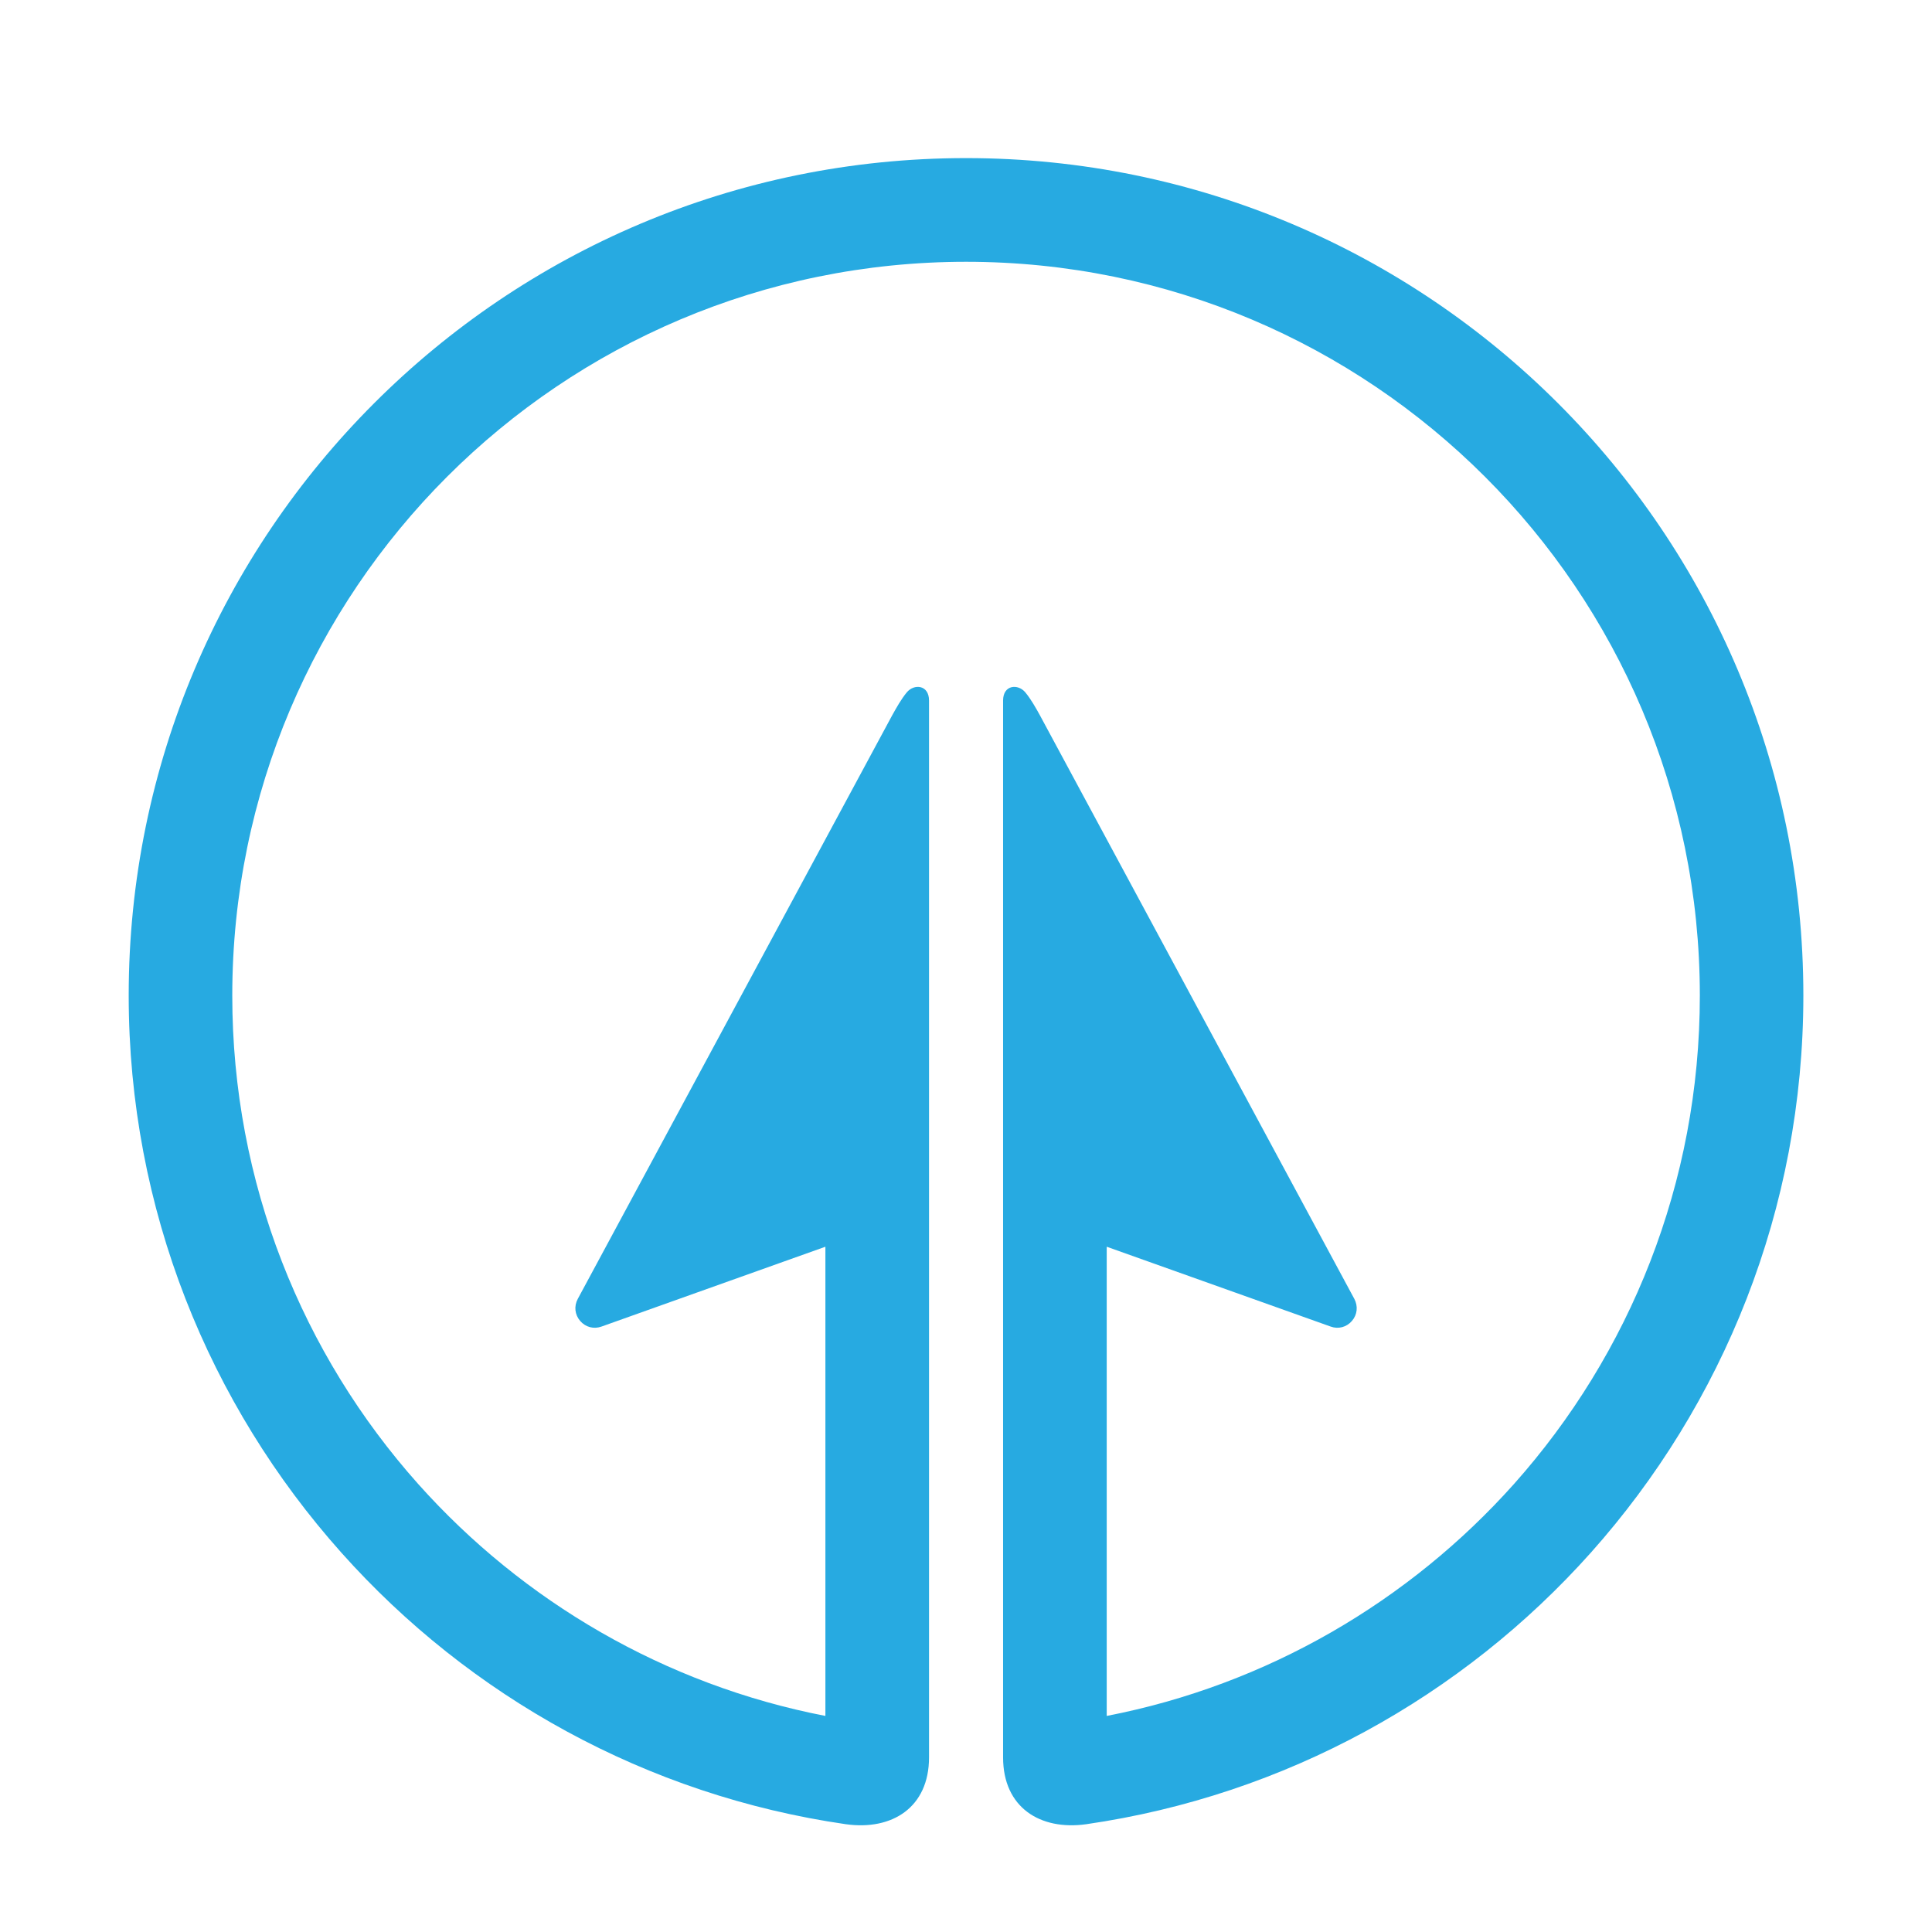 <?xml version="1.0" encoding="utf-8"?>
<!-- Generator: Adobe Illustrator 16.0.0, SVG Export Plug-In . SVG Version: 6.00 Build 0)  -->
<!DOCTYPE svg PUBLIC "-//W3C//DTD SVG 1.1//EN" "http://www.w3.org/Graphics/SVG/1.1/DTD/svg11.dtd">
<svg version="1.1" id="Calque_1" xmlns="http://www.w3.org/2000/svg" xmlns:xlink="http://www.w3.org/1999/xlink" x="0px" y="0px"
	 width="36px" height="36px" viewBox="0 0 36 36" enable-background="new 0 0 36 36" xml:space="preserve">
<path fill-rule="evenodd" clip-rule="evenodd" fill="#1C75BC" d="M-24.703,38.096h16.12c0.18,0,0.334,0.09,0.424,0.245l4.029,6.979
	l4.029,6.979c0.091,0.156,0.091,0.336,0,0.492L-4.13,59.77l-4.029,6.979c-0.09,0.156-0.244,0.245-0.424,0.245H-12.9v2.955
	c0,0.093-0.059,0.17-0.146,0.194c-0.09,0.024-0.18-0.014-0.226-0.094l-1.782-3.056h-0.007l-4.622-8.007
	c-0.067-0.116-0.027-0.266,0.088-0.332l1.865-1.077c0.116-0.066,0.156-0.216,0.089-0.332l-0.232-0.401
	c-0.045-0.078-0.045-0.166,0.001-0.245c0.045-0.077,0.123-0.121,0.212-0.12l10.251,0.13c0.046,0,0.085-0.011,0.125-0.034
	l0.761-0.438c0.115-0.066,0.156-0.216,0.088-0.332l-3.936-6.82l-3.937-6.817c-0.068-0.116-0.217-0.155-0.333-0.089l-0.76,0.438
	c-0.039,0.024-0.068,0.052-0.091,0.092l-5.014,8.942c-0.044,0.078-0.121,0.125-0.21,0.125s-0.167-0.045-0.212-0.121l-0.233-0.402
	c-0.066-0.117-0.215-0.156-0.331-0.09l-6.094,3.519c-0.116,0.068-0.156,0.218-0.089,0.333l0.172,0.296
	c0.066,0.116,0.026,0.266-0.089,0.332l-0.768,0.443c-0.116,0.066-0.157,0.216-0.089,0.332l2.601,4.507
	c0.067,0.116,0.216,0.155,0.333,0.088l0.768-0.442c0.115-0.066,0.265-0.026,0.332,0.09l0.259,0.447
	c0.068,0.116,0.216,0.157,0.332,0.09l1.865-1.077c0.116-0.067,0.265-0.027,0.333,0.089l3.975,6.886h-7.052
	c-0.18,0-0.334-0.089-0.424-0.245l-4.03-6.979l-4.029-6.979c-0.09-0.156-0.09-0.336,0-0.492l4.029-6.979l4.03-6.979
	C-25.038,38.186-24.883,38.096-24.703,38.096L-24.703,38.096z M0.612,47.805l-3.952-6.846c-0.18-0.312-0.584-0.421-0.896-0.24
	c-0.313,0.182-0.423,0.584-0.241,0.898l3.951,6.844c0.181,0.313,0.585,0.42,0.897,0.24S0.793,48.117,0.612,47.805L0.612,47.805z
	 M-9.116,41.391L-9.116,41.391c0.312-0.182,0.716-0.074,0.896,0.239l5.532,9.581c0.181,0.314,0.071,0.717-0.24,0.898H-2.93
	c-0.312,0.18-0.716,0.072-0.896-0.24l-5.532-9.582C-9.538,41.974-9.43,41.57-9.116,41.391L-9.116,41.391z M-10.655,44.104
	L-10.655,44.104c0.313-0.182,0.717-0.074,0.897,0.239l3.951,6.845c0.181,0.313,0.072,0.717-0.241,0.896l0,0
	c-0.313,0.182-0.716,0.072-0.897-0.24L-10.896,45C-11.076,44.688-10.968,44.283-10.655,44.104L-10.655,44.104z"/>
<path fill="#27AAE1" d="M18.001,2.946c4.308,0,8.209,1.747,11.032,4.57c2.824,2.823,4.57,6.724,4.57,11.034
	c0,3.983-1.498,7.622-3.961,10.383c-2.388,2.675-5.687,4.521-9.404,5.059c-0.855,0.119-1.547-0.311-1.547-1.246
	c0-6.428,0-13.255,0-19.692c0-0.296,0.279-0.317,0.415-0.152c0.102,0.123,0.194,0.286,0.271,0.426l5.859,10.875
	c0.072,0.136,0.056,0.294-0.044,0.41c-0.101,0.118-0.256,0.158-0.399,0.105l-4.171-1.487v8.743c2.991-0.58,5.637-2.137,7.588-4.321
	c2.153-2.415,3.464-5.604,3.464-9.102c0-3.776-1.531-7.196-4.005-9.669c-2.474-2.473-5.893-4.004-9.668-4.004
	c-3.776,0-7.196,1.531-9.669,4.004c-2.473,2.473-4.004,5.893-4.004,9.669c0,3.497,1.31,6.687,3.465,9.102
	c1.951,2.185,4.595,3.741,7.587,4.321v-8.743l-4.17,1.487c-0.145,0.053-0.299,0.013-0.4-0.105c-0.1-0.116-0.117-0.274-0.044-0.41
	l5.859-10.875c0.078-0.14,0.169-0.303,0.271-0.426c0.135-0.165,0.415-0.144,0.415,0.152c0,6.437,0,13.264,0,19.692
	c0,0.936-0.691,1.365-1.547,1.246c-3.718-0.537-7.016-2.384-9.402-5.059c-2.465-2.761-3.964-6.399-3.964-10.383
	c0-4.31,1.747-8.21,4.571-11.034C9.791,4.692,13.692,2.946,18.001,2.946"/>
</svg>
